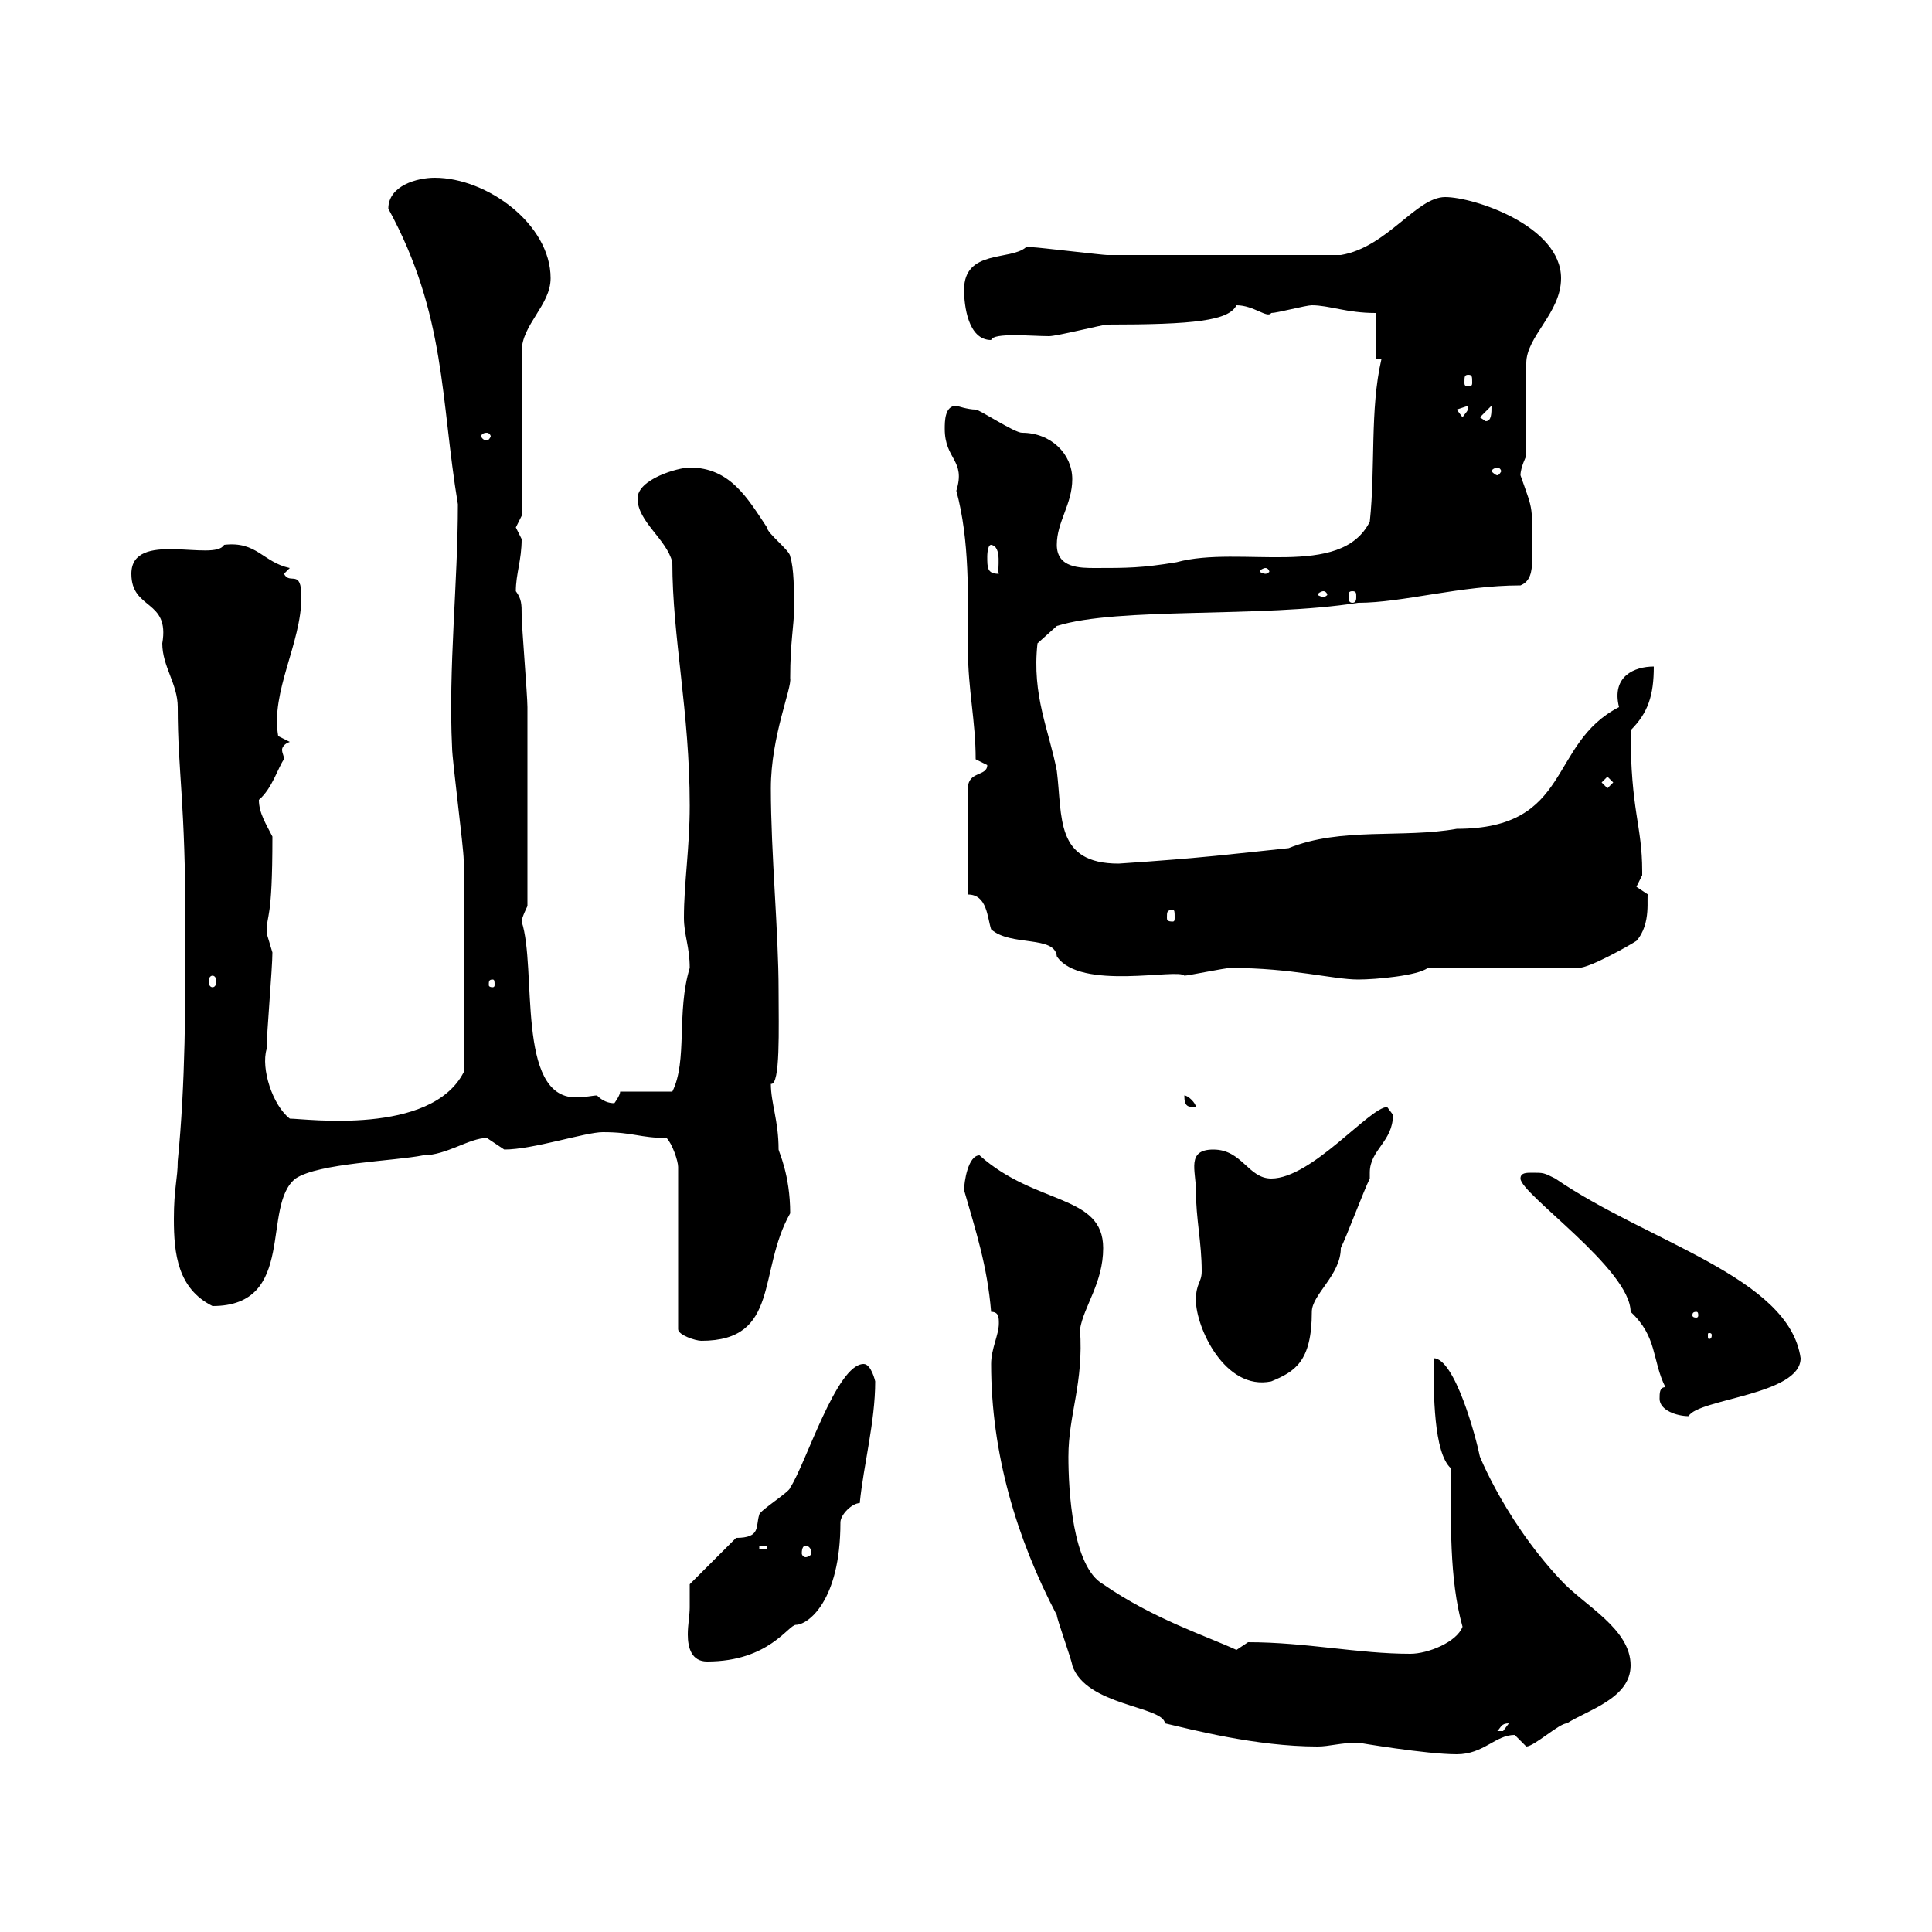 <svg xmlns="http://www.w3.org/2000/svg" xmlns:xlink="http://www.w3.org/1999/xlink" width="300" height="300"><path d="M210.90 270.60C210.90 270.60 221.40 272.40 226.20 272.40C230.40 272.40 232.20 269.40 235.20 269.40C235.20 269.40 237 271.20 237 271.20C238.20 271.20 242.10 267.60 243.30 267.60C246.60 265.50 253.20 263.70 253.20 258.60C253.20 252.90 246 249.30 242.40 245.40C232.80 235.20 228.90 223.80 229.80 226.20C229.20 223.20 225.90 210.90 222.60 210.90C222.60 216.30 222.60 225.60 225.30 228C225.30 236.10 225 245.10 227.10 252.60C226.20 255 221.70 256.80 219 256.80C210.90 256.80 202.80 255 193.80 255C193.80 255 192 256.20 192 256.20C187.50 254.10 179.10 251.40 171.30 246C166.50 243.30 165.90 231.30 165.90 226.20C165.90 219.60 168.30 214.80 167.70 206.40C168.30 202.80 171.30 199.20 171.30 193.80C171.30 185.40 160.80 187.20 152.10 179.40C150.30 179.40 149.70 183.60 149.70 184.80C151.50 191.10 153.30 196.50 153.90 203.70C155.10 203.70 155.10 204.60 155.10 205.50C155.10 207.30 153.90 209.40 153.90 211.80C153.90 225.60 157.80 238.80 164.10 250.80C164.10 251.40 166.50 258 166.50 258.60C168.60 264.90 180.60 264.90 180.90 267.60C184.80 268.50 195 271.20 204.60 271.20C206.40 271.20 208.20 270.60 210.90 270.60ZM234.30 267.60C234.30 267.60 233.40 268.80 233.40 268.80C232.50 268.80 232.50 268.80 232.50 268.80C233.10 268.20 233.10 267.60 234.30 267.60ZM107.10 249.60C107.10 250.80 106.80 252.30 106.80 253.80C106.80 255.90 107.40 258 109.80 258C119.40 258 122.40 252.30 123.60 252.30C125.40 252.30 130.50 248.70 130.50 236.40C130.50 235.20 132.30 233.40 133.50 233.40C134.10 227.40 135.90 220.80 135.90 214.50C135.90 214.50 135.30 211.80 134.10 211.80C129.90 211.80 125.10 227.40 122.70 231C122.70 231.60 117.90 234.60 117.90 235.20C117.30 237 118.20 238.80 114.30 238.80L107.10 246C107.10 246 107.10 249 107.10 249.60ZM117.90 240L119.10 240L119.10 240.60L117.90 240.60ZM125.10 240C125.40 240 126 240.30 126 241.20C126 241.50 125.40 241.80 125.10 241.80C124.80 241.80 124.50 241.50 124.50 241.20C124.50 240.30 124.80 240 125.10 240ZM257.70 217.20C257.70 219 260.40 219.90 262.20 219.90C263.70 217.20 279.60 216.60 279.60 210.90C277.80 198.30 255.90 192.90 241.50 183C239.70 182.10 239.70 182.10 237.90 182.10C237 182.10 236.10 182.10 236.10 183C236.10 185.40 253.20 197.10 253.20 203.70C257.40 207.60 256.50 211.20 258.60 215.40C257.70 215.40 257.70 216.30 257.70 217.20ZM185.70 201.90C185.70 206.10 190.20 216 197.40 214.50C201 213 203.70 211.50 203.70 203.70C203.70 201 208.20 198 208.20 193.80C209.10 192 211.80 184.80 212.70 183C212.70 182.70 212.70 182.40 212.70 182.10C212.70 178.50 216.30 177.30 216.30 173.10C216.30 173.10 215.40 171.90 215.40 171.90C212.70 171.90 203.70 183 197.40 183C193.80 183 192.90 178.50 188.40 178.50C184.20 178.50 185.70 181.80 185.70 184.80C185.70 189.30 186.60 192.90 186.60 197.40C186.60 199.20 185.70 199.20 185.70 201.90ZM103.50 176.70C104.40 177.60 105.30 180.30 105.30 181.20L105.30 206.40C105.30 207.30 108 208.20 108.90 208.20C121.20 208.20 117.60 197.40 122.70 188.40C122.70 182.40 120.90 178.80 120.90 178.50C120.90 174 119.70 171.30 119.70 168.30C121.20 168.60 120.90 159.60 120.90 153.90C120.90 144.60 119.70 132.60 119.70 122.40C119.70 114.30 123 106.80 122.70 105.30C122.70 99.60 123.30 97.20 123.30 94.50C123.30 91.80 123.30 88.20 122.70 86.40C122.70 85.50 119.10 82.80 119.10 81.90C116.10 77.40 113.40 72.60 107.10 72.60C105.30 72.60 99 74.40 99 77.40C99 81 103.50 83.70 104.40 87.30C104.40 99 107.10 110.40 107.10 125.10C107.10 131.70 106.20 137.10 106.20 142.50C106.20 145.20 107.10 147 107.10 150.30C105 157.20 106.80 164.70 104.40 169.50L96.30 169.50C96.30 170.10 95.40 171.30 95.40 171.30C94.50 171.30 93.60 171 92.70 170.10C92.10 170.10 90.90 170.40 89.40 170.40C80.10 170.40 83.40 150.30 81 143.10C81 142.50 81.90 140.70 81.90 140.70C81.90 129.60 81.90 117 81.90 109.80C81.90 108 81 97.20 81 95.40C81 93.90 81 93 80.10 91.80C80.10 89.10 81 87 81 83.70C81 83.70 80.10 81.90 80.10 81.90C80.10 81.90 81 80.10 81 80.10L81 54.60C81 50.40 85.50 47.40 85.50 43.20C85.50 34.80 75.60 27.60 67.50 27.60C64.80 27.60 60.30 28.80 60.30 32.40C69.30 48.90 68.40 62.10 71.10 78.30C71.10 90.60 69.60 103.80 70.20 116.10C70.20 117.90 72 131.70 72 133.50C72 140.70 72 153.90 72 166.50C66.90 176.40 47.40 173.70 45 173.70C42.30 171.60 40.50 165.90 41.40 162.90C41.40 160.50 42.30 150.30 42.30 147.90C42.30 147.90 41.40 144.90 41.40 144.90C41.40 141.60 42.30 143.40 42.30 129.90C41.40 128.10 40.20 126.30 40.20 124.20C42.30 122.40 43.20 119.10 44.10 117.90C44.10 117.30 43.80 117 43.80 116.40C43.80 116.10 44.10 115.50 45 115.20L43.20 114.30C42 107.40 46.80 99.90 46.80 92.70C46.80 88.20 45 90.90 44.10 89.10L45 88.20C40.80 87.30 39.90 84 34.80 84.60C33.30 87.30 20.40 82.20 20.40 89.10C20.40 94.80 26.40 93 25.20 99.90C25.20 103.50 27.60 106.20 27.60 109.80C27.60 120 28.80 124.20 28.80 144.30C28.80 155.70 28.80 168.30 27.60 180.30C27.60 183 27 184.50 27 189.30C27 194.70 27.60 200.10 33 202.80C46.20 202.80 40.50 187.20 45.90 183C49.50 180.60 61.20 180.30 65.70 179.40C69.30 179.40 72.90 176.70 75.60 176.70C75.60 176.70 78.30 178.50 78.30 178.50C82.80 178.50 90.90 175.80 93.60 175.80C98.40 175.80 99.30 176.70 103.50 176.70ZM265.80 207.30C265.80 207.90 265.50 207.90 265.50 207.90C265.20 207.90 265.20 207.90 265.20 207.30C265.20 207 265.20 207 265.50 207C265.50 207 265.80 207 265.80 207.30ZM263.40 203.70C263.70 203.70 263.70 204 263.70 204.30C263.70 204.30 263.70 204.60 263.40 204.60C262.80 204.60 262.80 204.30 262.80 204.30C262.80 204 262.80 203.70 263.40 203.70ZM183.90 170.10C183.90 171.90 184.50 171.90 185.70 171.90C185.70 171.30 184.50 170.10 183.90 170.10ZM76.50 152.10C76.80 152.10 76.80 152.40 76.80 153C76.80 153 76.80 153.30 76.50 153.30C75.90 153.30 75.90 153 75.90 153C75.90 152.40 75.90 152.10 76.50 152.10ZM33 151.50C33.30 151.50 33.60 151.80 33.60 152.40C33.60 153 33.30 153.30 33 153.30C32.70 153.30 32.40 153 32.40 152.40C32.40 151.80 32.70 151.50 33 151.50ZM191.10 150.30C200.70 150.30 207 152.10 210.90 152.10C213.60 152.10 220.20 151.50 221.70 150.30L245.10 150.30C246.90 150.30 253.20 146.70 254.10 146.10C256.50 143.40 255.60 139.20 255.90 138.90C255.90 138.90 254.10 137.70 254.10 137.70C254.10 137.70 255 135.90 255 135.90C255 135.30 255 135.30 255 135.30C255 128.10 253.20 126 253.20 113.40C255.90 110.70 256.80 108 256.80 103.50C253.80 103.50 250.20 105 251.40 109.80C240.30 115.50 244.20 128.70 226.20 128.70C217.80 130.20 208.20 128.40 200.10 131.70C191.40 132.60 187.20 133.20 173.70 134.10C163.80 134.10 165 126.90 164.10 119.70C162.90 113.40 160.20 108 161.10 99.90L164.10 97.20C173.70 94.20 195.60 96 210.90 93.60C217.80 93.60 226.80 90.90 236.10 90.90C237.60 90.30 237.90 88.80 237.90 87C237.90 78 238.20 79.80 236.10 73.80C236.10 72.60 237 70.80 237 70.80L237 56.40C237 52.20 242.40 48.60 242.40 43.20C242.40 35.10 228.90 30.60 224.40 30.60C219.90 30.60 215.40 38.40 208.20 39.60C192.60 39.60 178.80 39.60 171.90 39.60C171.30 39.60 161.10 38.40 160.50 38.40C160.50 38.40 160.50 38.40 159.30 38.40C156.90 40.50 149.70 38.70 149.70 45C149.70 47.40 150.30 52.80 153.90 52.80C154.20 51.60 160.20 52.20 162.90 52.20C164.10 52.20 171.30 50.40 171.90 50.40C185.40 50.40 190.80 49.80 192 47.40C194.70 47.40 196.80 49.50 197.40 48.60C198.30 48.60 202.80 47.40 203.70 47.40C206.40 47.40 209.10 48.60 213.60 48.60L213.60 55.80L214.50 55.80C212.70 63.60 213.60 72.60 212.70 81C208.20 90 192.60 84.60 182.70 87.30C177.30 88.20 174.90 88.20 170.10 88.20C167.70 88.20 164.10 88.20 164.10 84.60C164.10 81 166.50 78.30 166.50 74.40C166.50 70.50 163.20 67.20 158.70 67.20C157.50 67.20 152.10 63.60 151.50 63.60C150.30 63.60 148.50 63 148.50 63C146.70 63 146.70 65.40 146.70 66.60C146.70 71.40 150 71.40 148.50 76.20C150.60 84 150.30 92.40 150.30 100.80C150.30 107.10 151.50 111.90 151.50 117.90C151.50 117.90 153.30 118.80 153.30 118.80C153.30 120.60 150.30 119.70 150.30 122.40L150.30 138.90C153.30 138.90 153.30 142.50 153.90 144.30C156.90 147 163.80 145.20 164.10 148.50C167.70 153.90 183 150.30 183.90 151.50C184.50 151.50 190.20 150.30 191.10 150.30ZM182.10 141.30C182.40 141.30 182.40 141.60 182.40 142.50C182.40 142.80 182.40 143.10 182.10 143.10C181.20 143.10 181.20 142.80 181.20 142.50C181.20 141.60 181.20 141.30 182.10 141.30ZM248.70 121.50L249.60 120.60L250.50 121.50L249.60 122.40ZM205.50 91.80C205.80 91.80 206.10 92.10 206.10 92.40C206.10 92.40 205.80 92.70 205.50 92.70C205.20 92.70 204.60 92.40 204.60 92.40C204.60 92.10 205.20 91.80 205.50 91.80ZM210 91.80C210.60 91.80 210.60 92.10 210.60 92.70C210.60 93 210.60 93.60 210 93.60C209.40 93.60 209.40 93 209.40 92.70C209.40 92.10 209.40 91.80 210 91.80ZM153.30 86.40C153.30 86.40 153.30 84.60 153.90 84.60C155.70 84.90 154.80 88.50 155.10 89.10C153.30 89.10 153.30 88.20 153.30 86.40ZM196.50 88.20C196.80 88.20 197.10 88.50 197.10 88.80C197.10 88.80 196.80 89.10 196.50 89.10C196.20 89.10 195.60 88.80 195.60 88.80C195.60 88.50 196.20 88.20 196.50 88.20ZM232.50 72.60C232.80 72.60 233.10 72.90 233.10 73.20C233.10 73.20 232.80 73.80 232.50 73.80C232.20 73.80 231.60 73.20 231.60 73.20C231.60 72.90 232.20 72.60 232.50 72.60ZM75.60 67.20C75.90 67.20 76.20 67.50 76.20 67.80C76.20 67.80 75.90 68.40 75.60 68.40C75 68.40 74.70 67.80 74.70 67.80C74.70 67.50 75 67.20 75.60 67.20ZM229.80 64.80L231.60 63C231.60 64.20 231.60 65.40 230.70 65.40ZM226.20 63.60L228 63C228 63.90 227.70 63.90 227.10 64.80ZM228 58.20C228.60 58.20 228.60 58.50 228.60 59.40C228.60 59.70 228.60 60 228 60C227.40 60 227.40 59.70 227.40 59.40C227.40 58.50 227.40 58.20 228 58.20Z"/></svg>